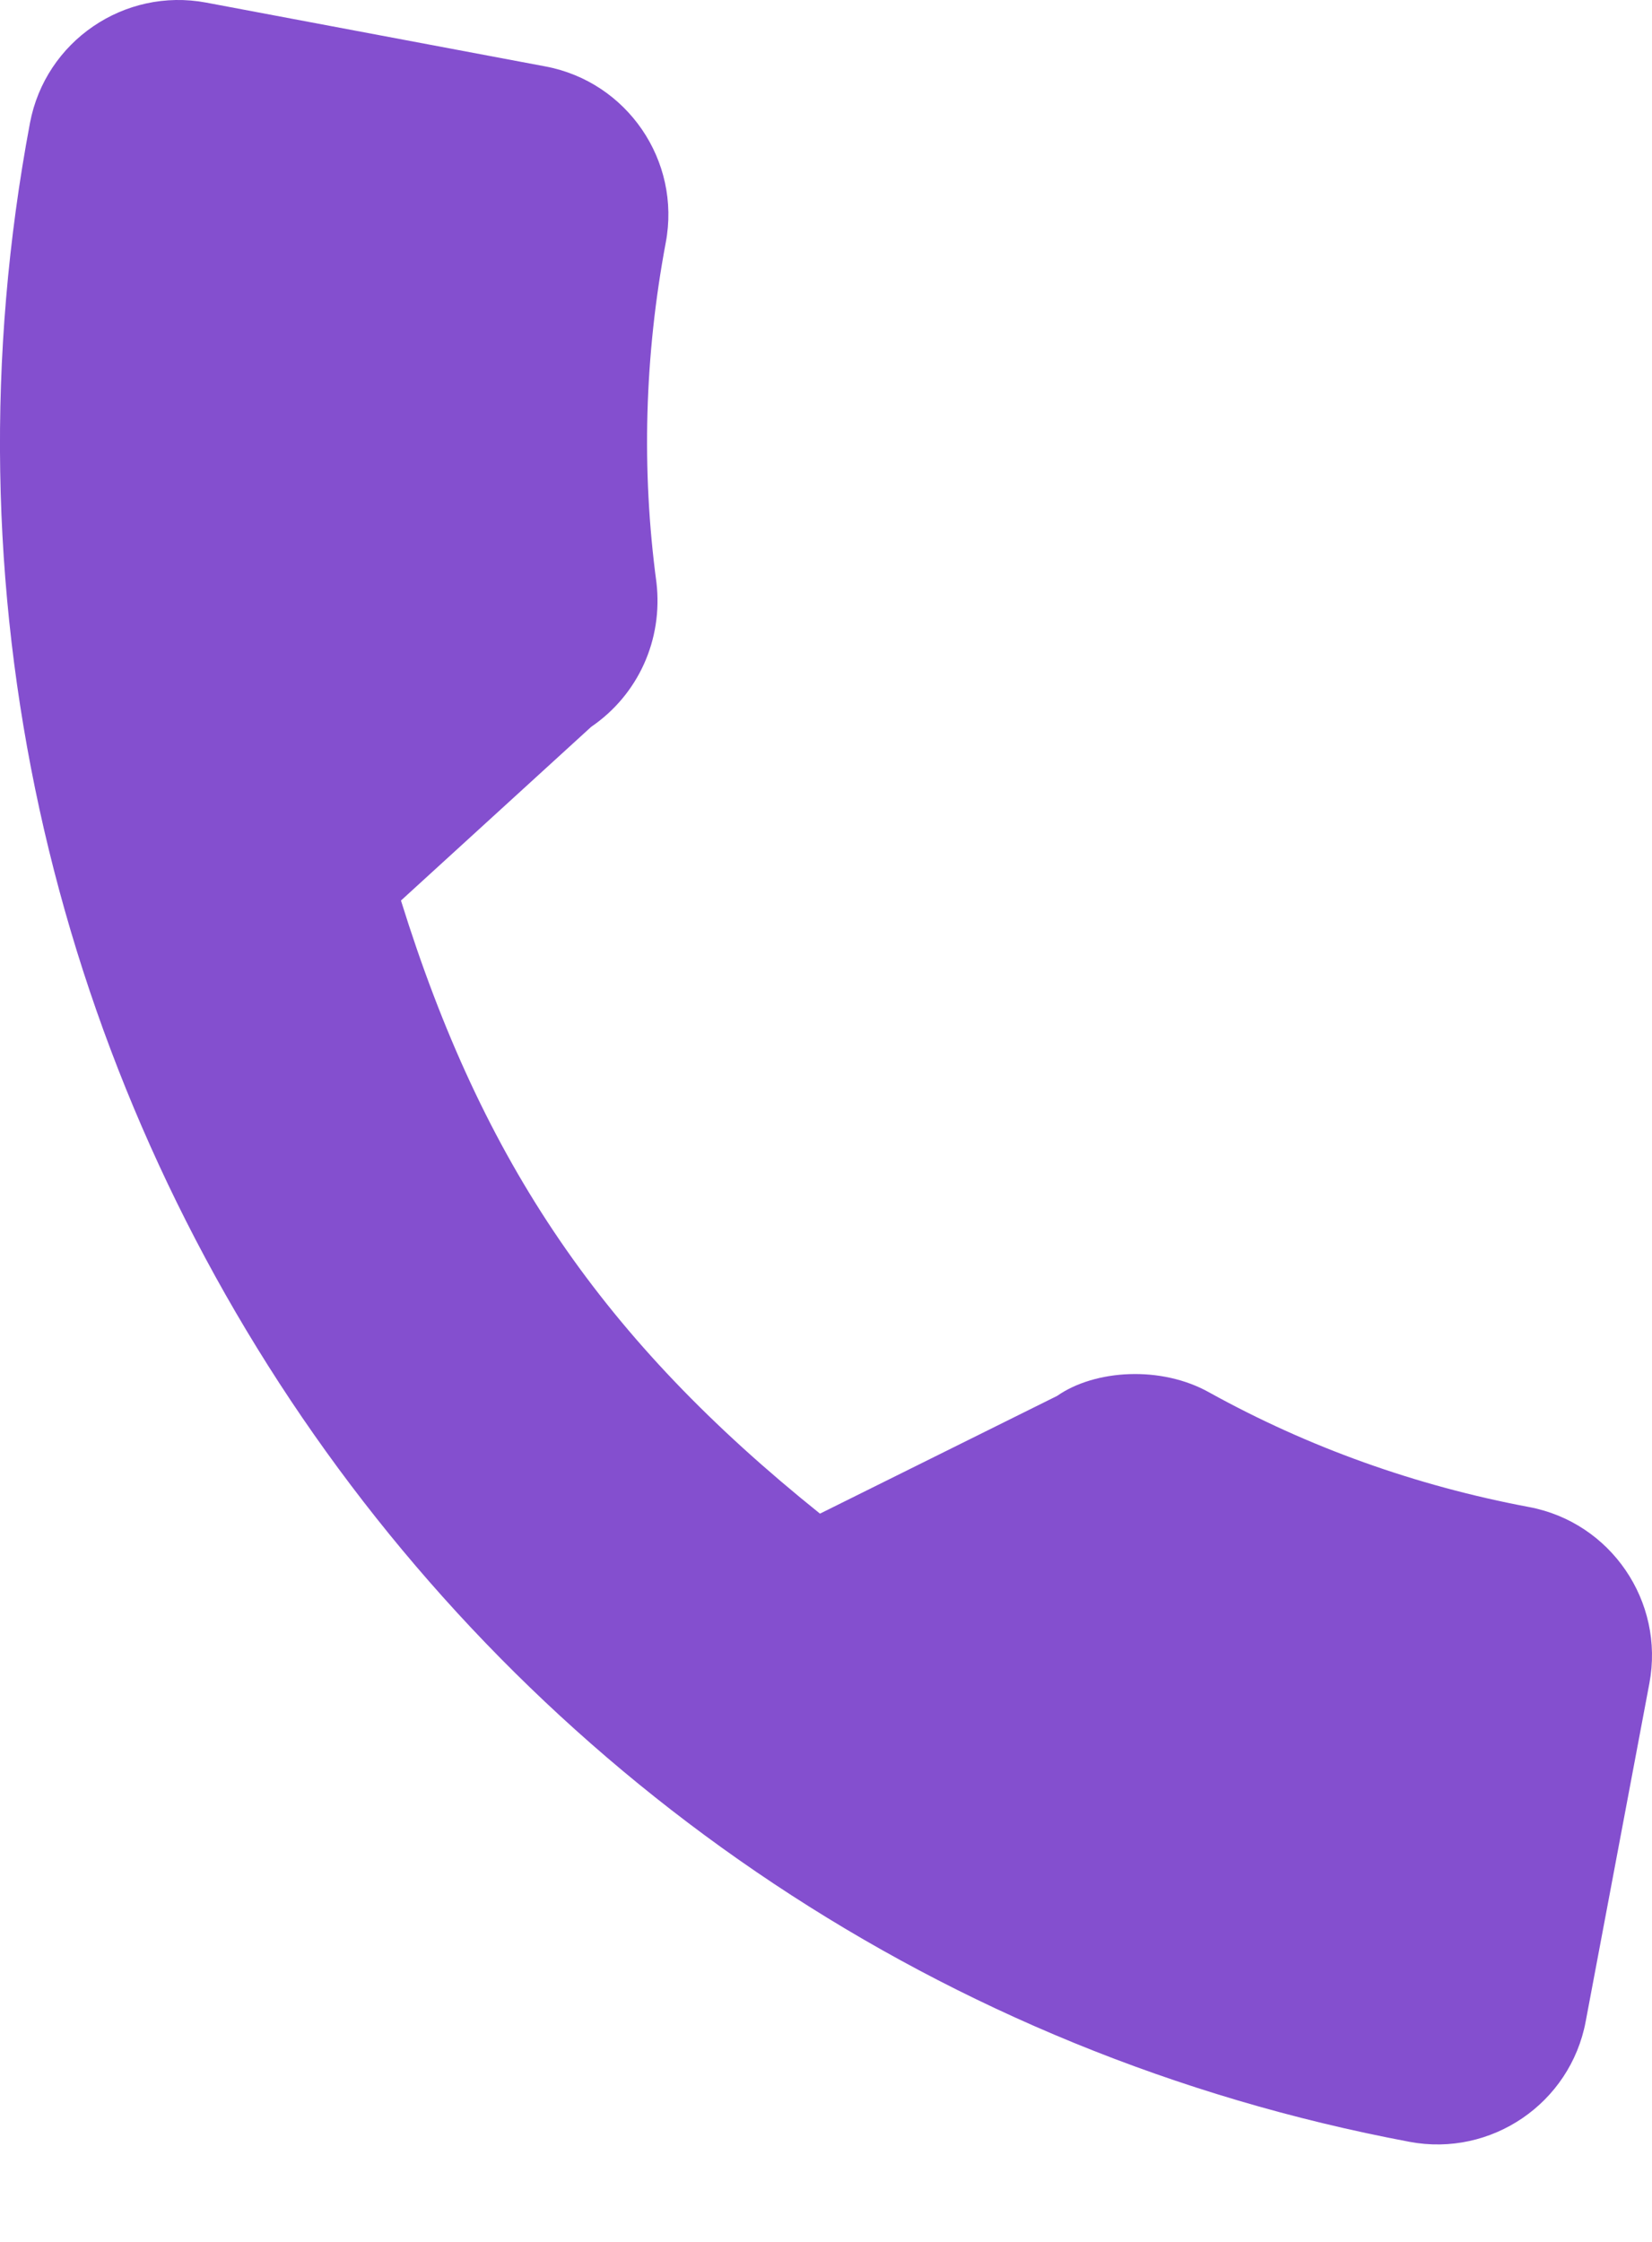 <?xml version="1.0" encoding="UTF-8"?> <svg xmlns="http://www.w3.org/2000/svg" width="14" height="19" viewBox="0 0 14 19" fill="none"> <path d="M12.958 12.772C11.999 12.592 11.086 12.265 10.25 11.802C9.841 11.571 9.278 11.607 8.959 11.83L6.949 12.828C5.112 11.354 4.091 9.86 3.398 7.632L5.01 6.16C5.408 5.888 5.62 5.422 5.563 4.936C5.435 3.984 5.462 3.015 5.642 2.056C5.773 1.363 5.315 0.693 4.622 0.563L1.747 0.022C1.054 -0.108 0.385 0.349 0.254 1.042C-1.24 8.983 4.005 16.658 11.946 18.152C12.638 18.282 13.308 17.825 13.438 17.132L13.978 14.265C14.108 13.572 13.65 12.902 12.958 12.772Z" fill="#844FCF"></path> </svg> 